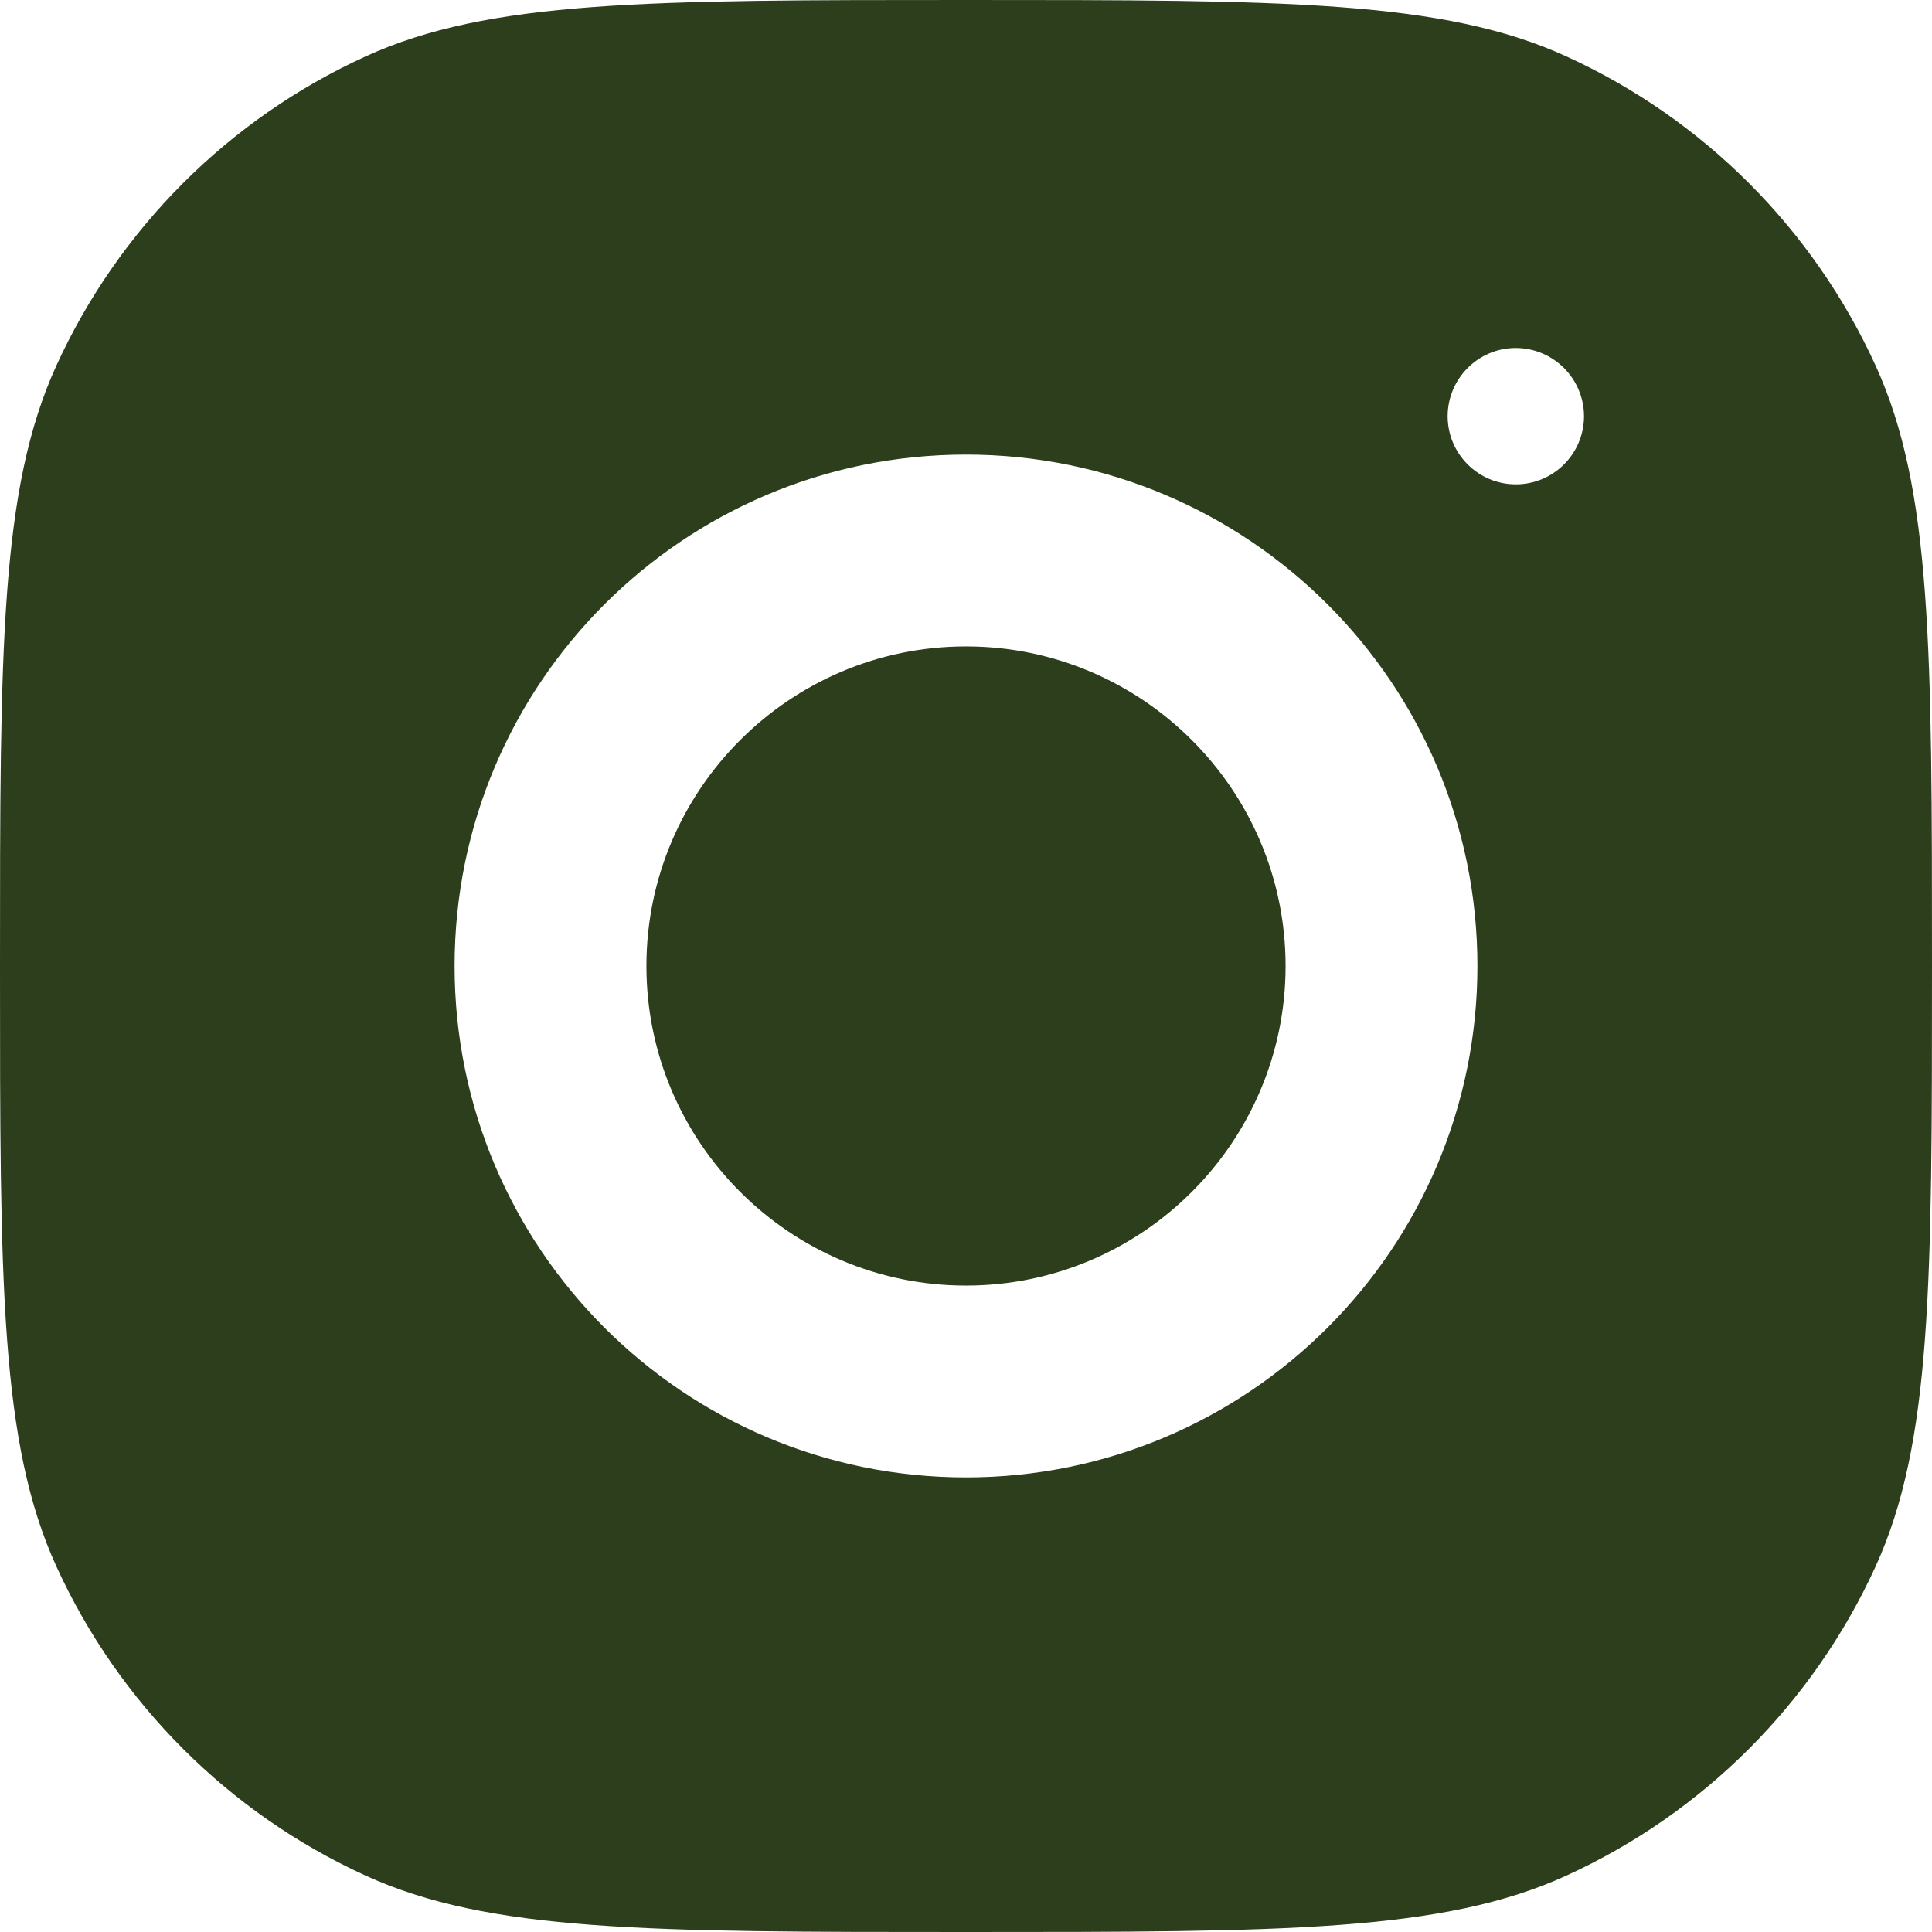 <?xml version="1.0" encoding="utf-8"?>
<svg xmlns="http://www.w3.org/2000/svg" fill="none" height="100%" overflow="visible" preserveAspectRatio="none" style="display: block;" viewBox="0 0 17 17" width="100%">
<path d="M8.5 0C11.298 0 12.697 4.61508e-05 13.785 0.497C14.988 1.047 15.953 2.012 16.503 3.215C17 4.303 17 5.702 17 8.5C17 11.298 17 12.697 16.503 13.785C15.953 14.988 14.988 15.953 13.785 16.503C12.697 17 11.298 17 8.5 17C5.702 17 4.303 17 3.215 16.503C2.012 15.953 1.047 14.988 0.497 13.785C4.61508e-05 12.697 0 11.298 0 8.5C0 5.702 4.61508e-05 4.303 0.497 3.215C1.047 2.012 2.012 1.047 3.215 0.497C4.303 4.61508e-05 5.702 0 8.5 0ZM8.5 4C6.015 4 4 6.015 4 8.5C4 10.985 6.015 13 8.5 13C10.985 13 13 10.985 13 8.5C13 6.015 10.985 4 8.5 4ZM8.5 5.688C10.05 5.688 11.312 6.949 11.312 8.5C11.312 10.05 10.05 11.312 8.5 11.312C6.95 11.312 5.688 10.05 5.688 8.5C5.688 6.949 6.95 5.688 8.5 5.688ZM13.338 3.062C13.007 3.062 12.739 3.331 12.738 3.662C12.738 3.993 13.007 4.262 13.338 4.262C13.669 4.262 13.938 3.993 13.938 3.662C13.937 3.331 13.669 3.063 13.338 3.062Z" fill="#2C3E1B" id="Subtract"/>
</svg>